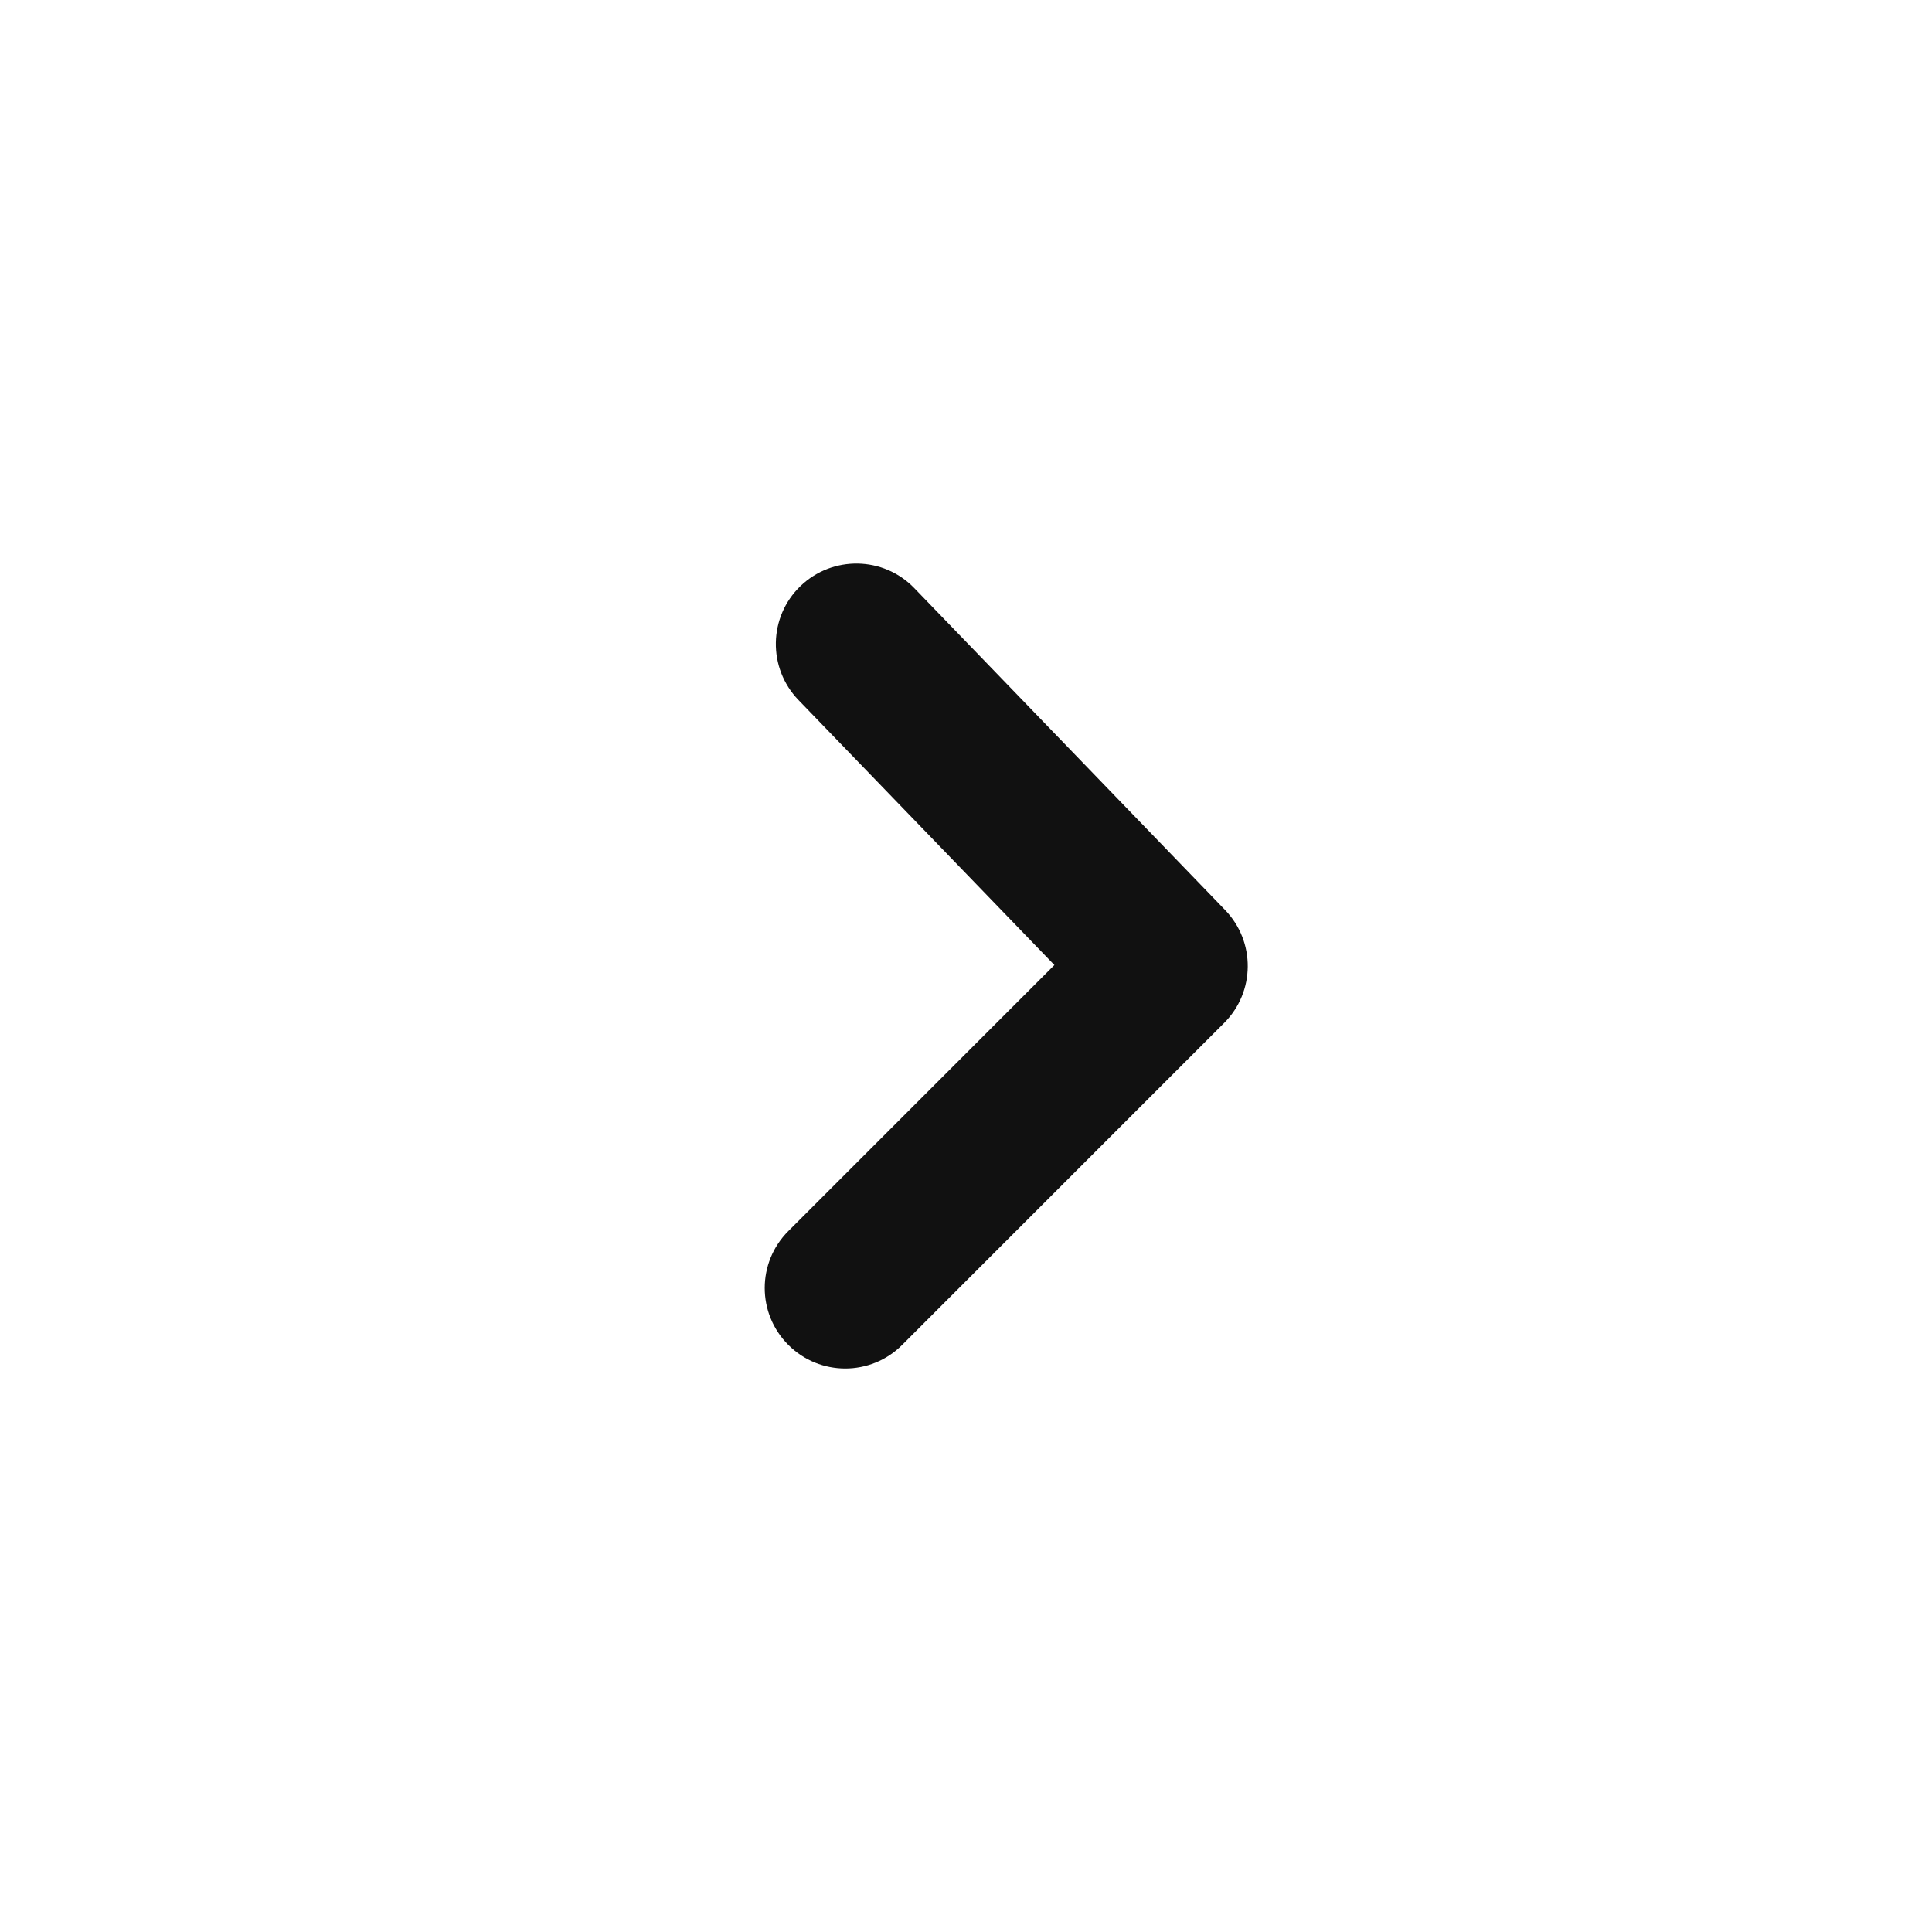 <svg xmlns="http://www.w3.org/2000/svg" width="24" height="24" viewBox="0 0 24 24">
    <g fill="none" fill-rule="evenodd">
        <g fill="#111111">
            <g>
                <g>
                    <path d="M10.5 17c-.256 0-.512-.098-.707-.293-.391-.391-.391-1.023 0-1.414l3.305-3.305-3.18-3.293c-.383-.398-.372-1.031.025-1.414.398-.383 1.031-.372 1.414.024l3.862 4c.379.393.374 1.016-.012 1.402l-4 4c-.195.195-.451.293-.707.293" transform="translate(-331 -404) translate(20 402) translate(311 2)"/>
                </g>
            </g>
        </g>
    </g>
</svg>
